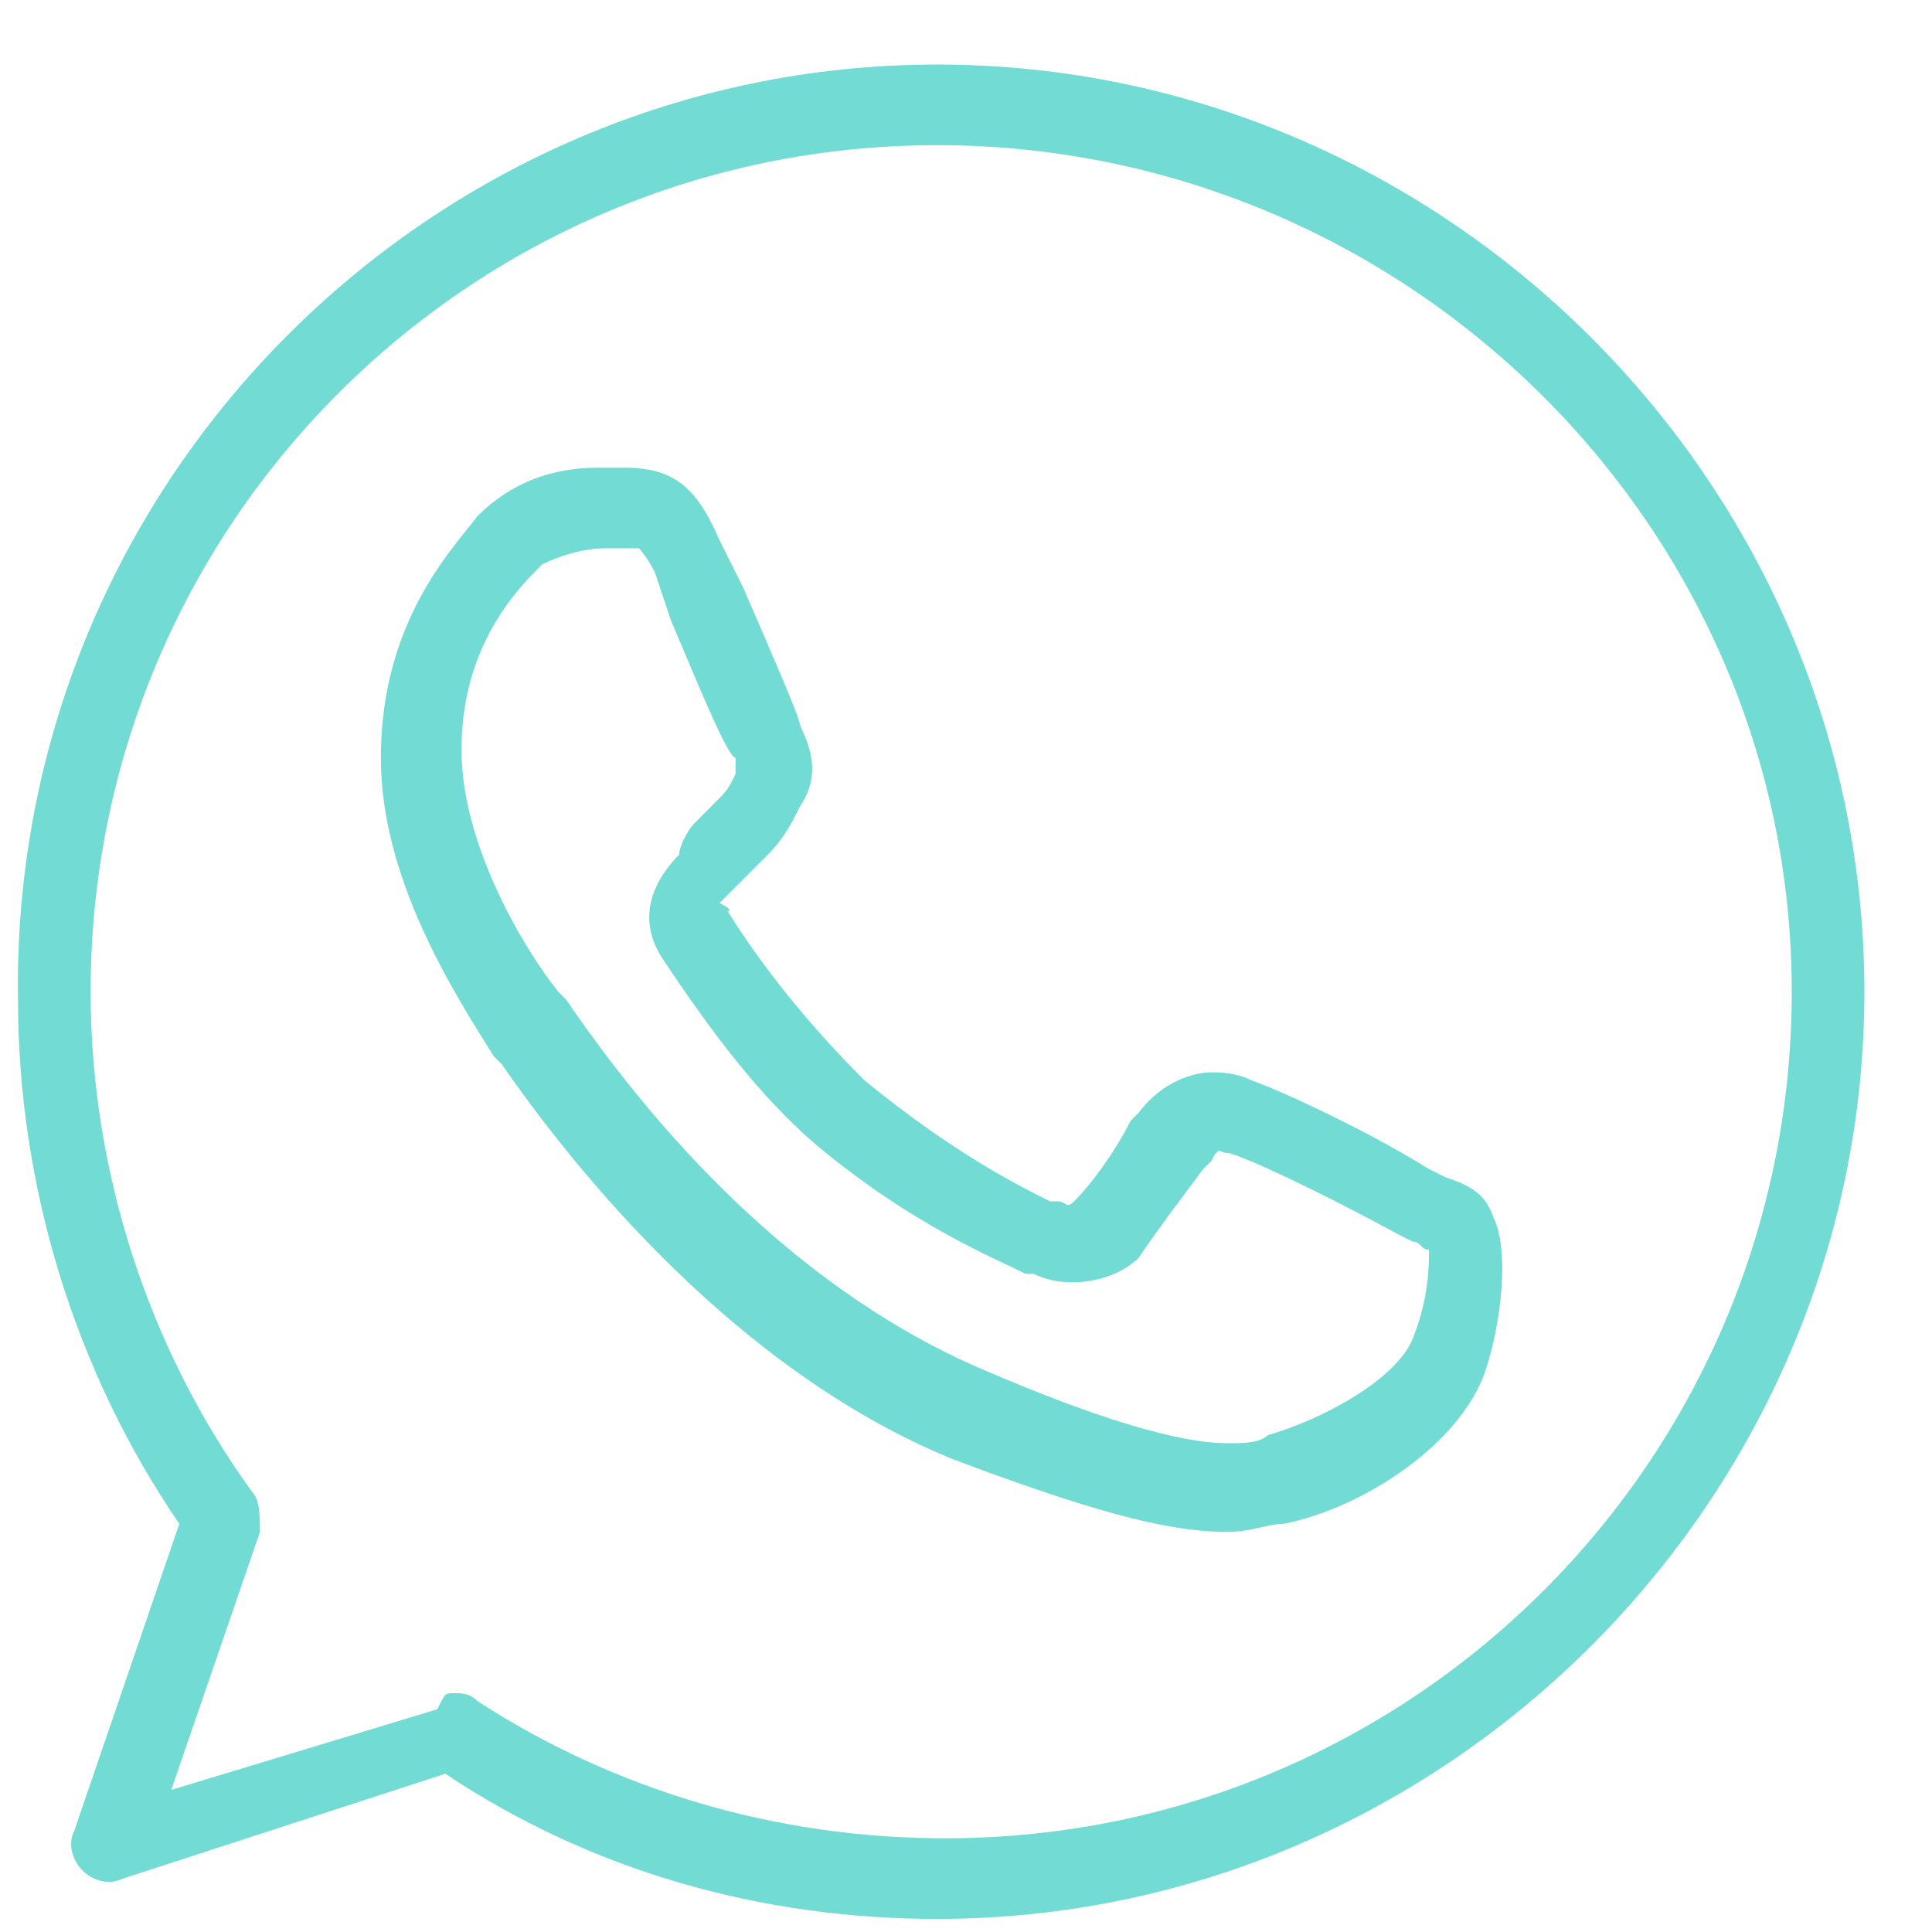 <?xml version="1.0" encoding="UTF-8"?> <svg xmlns="http://www.w3.org/2000/svg" width="22" height="22" viewBox="0 0 22 22" fill="none"> <path d="M10.672 21.851C8.652 21.851 6.724 21.3 5.071 20.198L1.399 21.392C1.215 21.483 1.032 21.392 0.94 21.3C0.848 21.208 0.756 21.024 0.848 20.841L2.042 17.352C0.848 15.608 0.205 13.496 0.205 11.384C0.114 5.509 4.888 0.735 10.672 0.735C16.456 0.735 21.23 5.509 21.23 11.293C21.23 17.077 16.456 21.851 10.672 21.851ZM5.163 19.28C5.255 19.28 5.347 19.28 5.438 19.372C6.999 20.382 8.835 20.933 10.763 20.933C16.088 20.933 20.403 16.618 20.403 11.293C20.403 5.968 15.996 1.653 10.672 1.653C5.347 1.653 1.032 5.968 1.032 11.293C1.032 13.312 1.674 15.332 2.868 16.985C2.96 17.077 2.96 17.26 2.96 17.444L1.95 20.382L4.979 19.464C5.071 19.28 5.071 19.28 5.163 19.28ZM13.977 17.444C13.242 17.444 12.324 17.168 10.855 16.618C8.376 15.608 6.54 13.312 5.714 12.119L5.622 12.027C5.163 11.293 4.337 10.007 4.337 8.63C4.337 7.07 5.163 6.243 5.438 5.876C5.806 5.509 6.265 5.325 6.816 5.325C6.907 5.325 6.999 5.325 7.091 5.325C7.642 5.325 7.917 5.509 8.193 6.151L8.468 6.702C8.744 7.345 9.111 8.171 9.111 8.263C9.294 8.63 9.294 8.906 9.111 9.181C9.019 9.365 8.927 9.548 8.744 9.732C8.652 9.824 8.56 9.916 8.468 10.007C8.376 10.099 8.285 10.191 8.193 10.283C8.376 10.375 8.285 10.375 8.285 10.375C8.744 11.109 9.294 11.752 9.845 12.303C10.855 13.129 11.59 13.496 11.957 13.68H12.049C12.14 13.68 12.14 13.771 12.232 13.68C12.416 13.496 12.691 13.129 12.875 12.762L12.967 12.67C13.242 12.303 13.609 12.211 13.793 12.211C13.885 12.211 14.069 12.211 14.252 12.303C14.527 12.394 15.537 12.854 16.272 13.312L16.456 13.404C16.731 13.496 16.915 13.588 17.006 13.863C17.19 14.231 17.098 15.057 16.915 15.608C16.639 16.434 15.537 17.168 14.619 17.352C14.436 17.352 14.252 17.444 13.977 17.444ZM6.907 6.243C6.632 6.243 6.357 6.335 6.173 6.427C5.898 6.702 5.255 7.345 5.255 8.538C5.255 9.64 5.989 10.834 6.357 11.293L6.448 11.384C7.825 13.404 9.478 14.873 11.222 15.608C12.508 16.159 13.426 16.434 13.977 16.434C14.16 16.434 14.344 16.434 14.436 16.342C15.078 16.159 15.905 15.7 16.088 15.241C16.272 14.781 16.272 14.414 16.272 14.231C16.18 14.231 16.18 14.139 16.088 14.139L15.905 14.047C14.895 13.496 14.069 13.129 13.977 13.129C13.885 13.129 13.885 13.037 13.793 13.221L13.701 13.312C13.426 13.68 13.15 14.047 12.967 14.322C12.691 14.598 12.14 14.69 11.773 14.506H11.681C11.314 14.322 10.396 13.955 9.294 13.037C8.652 12.486 8.101 11.752 7.55 10.925C7.183 10.375 7.55 9.916 7.734 9.732C7.734 9.64 7.825 9.457 7.917 9.365C8.009 9.273 8.009 9.273 8.101 9.181C8.285 8.998 8.285 8.998 8.376 8.814C8.376 8.814 8.376 8.722 8.376 8.63C8.285 8.63 7.917 7.712 7.642 7.07L7.458 6.519C7.366 6.335 7.275 6.243 7.275 6.243H7.183C6.999 6.243 6.907 6.243 6.907 6.243Z" fill="#71DBD4"></path> </svg> 
